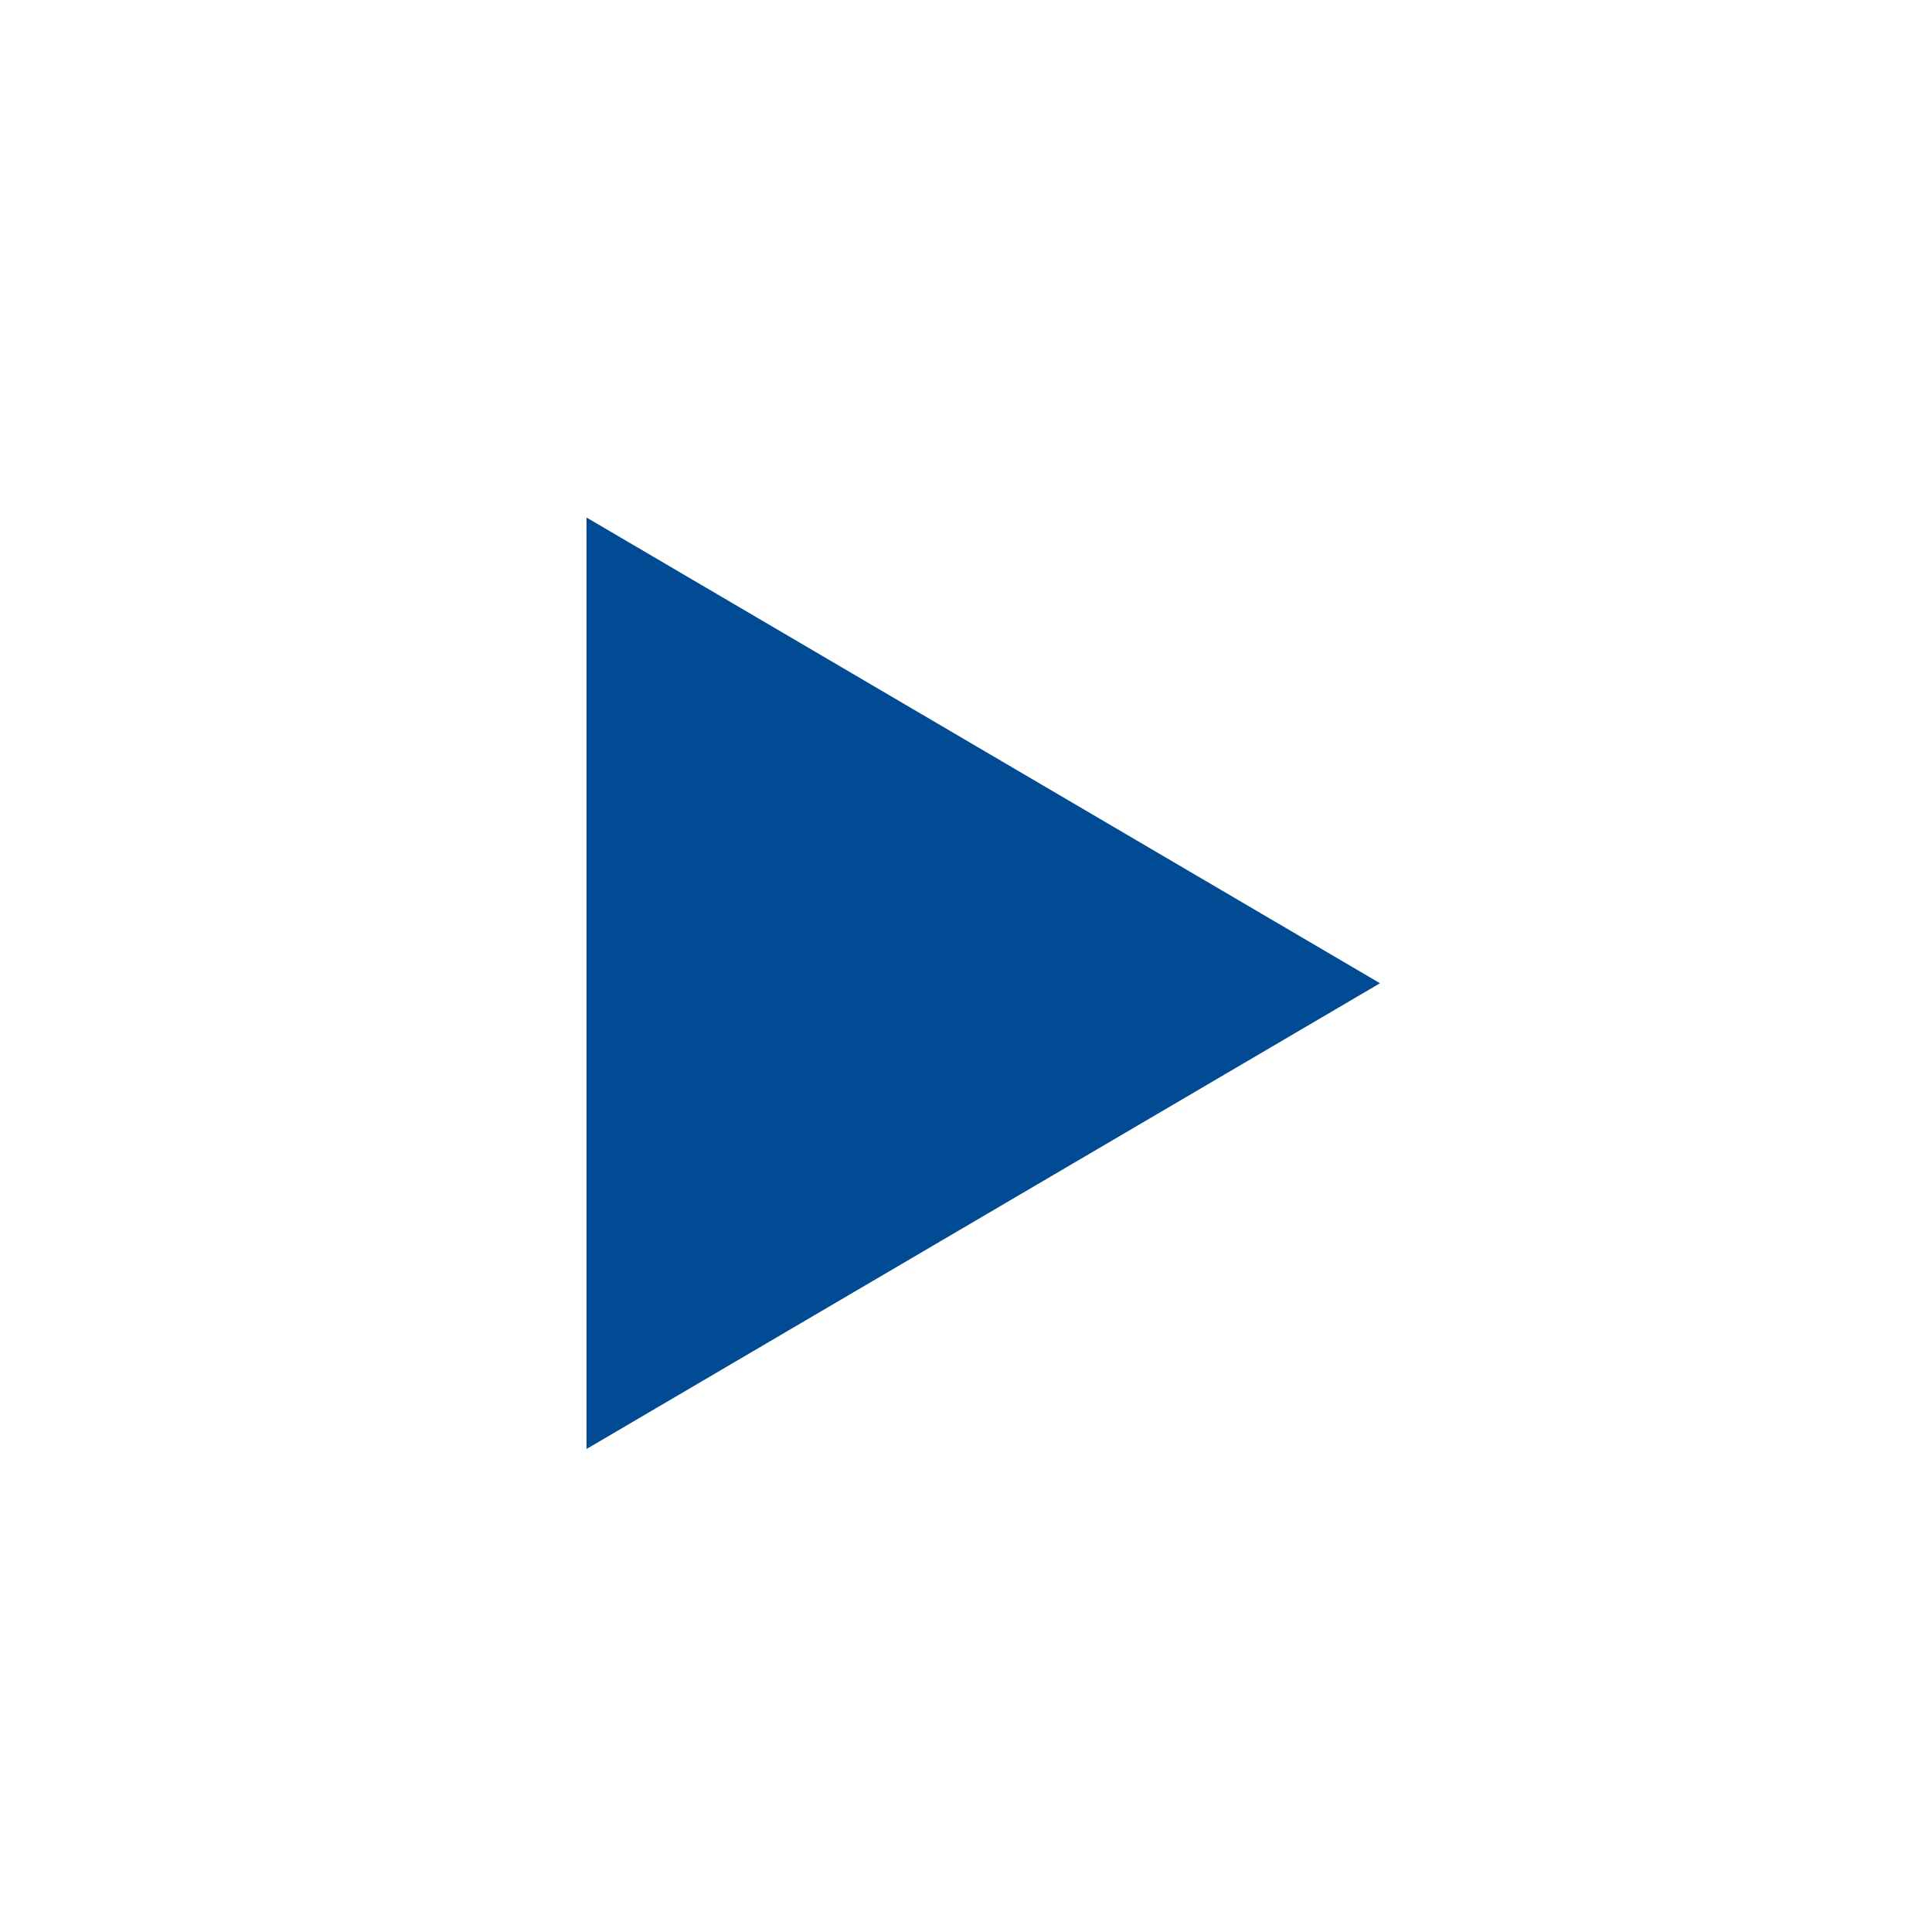 <svg xmlns="http://www.w3.org/2000/svg" width="56" height="56" viewBox="0 0 56 56"><g transform="translate(-1473 -4157)"><rect width="56" height="56" transform="translate(1473 4157)" fill="#fff"/><path d="M13.5,0,27,23H0Z" transform="translate(1513 4172) rotate(90)" fill="#004b93"/></g></svg>